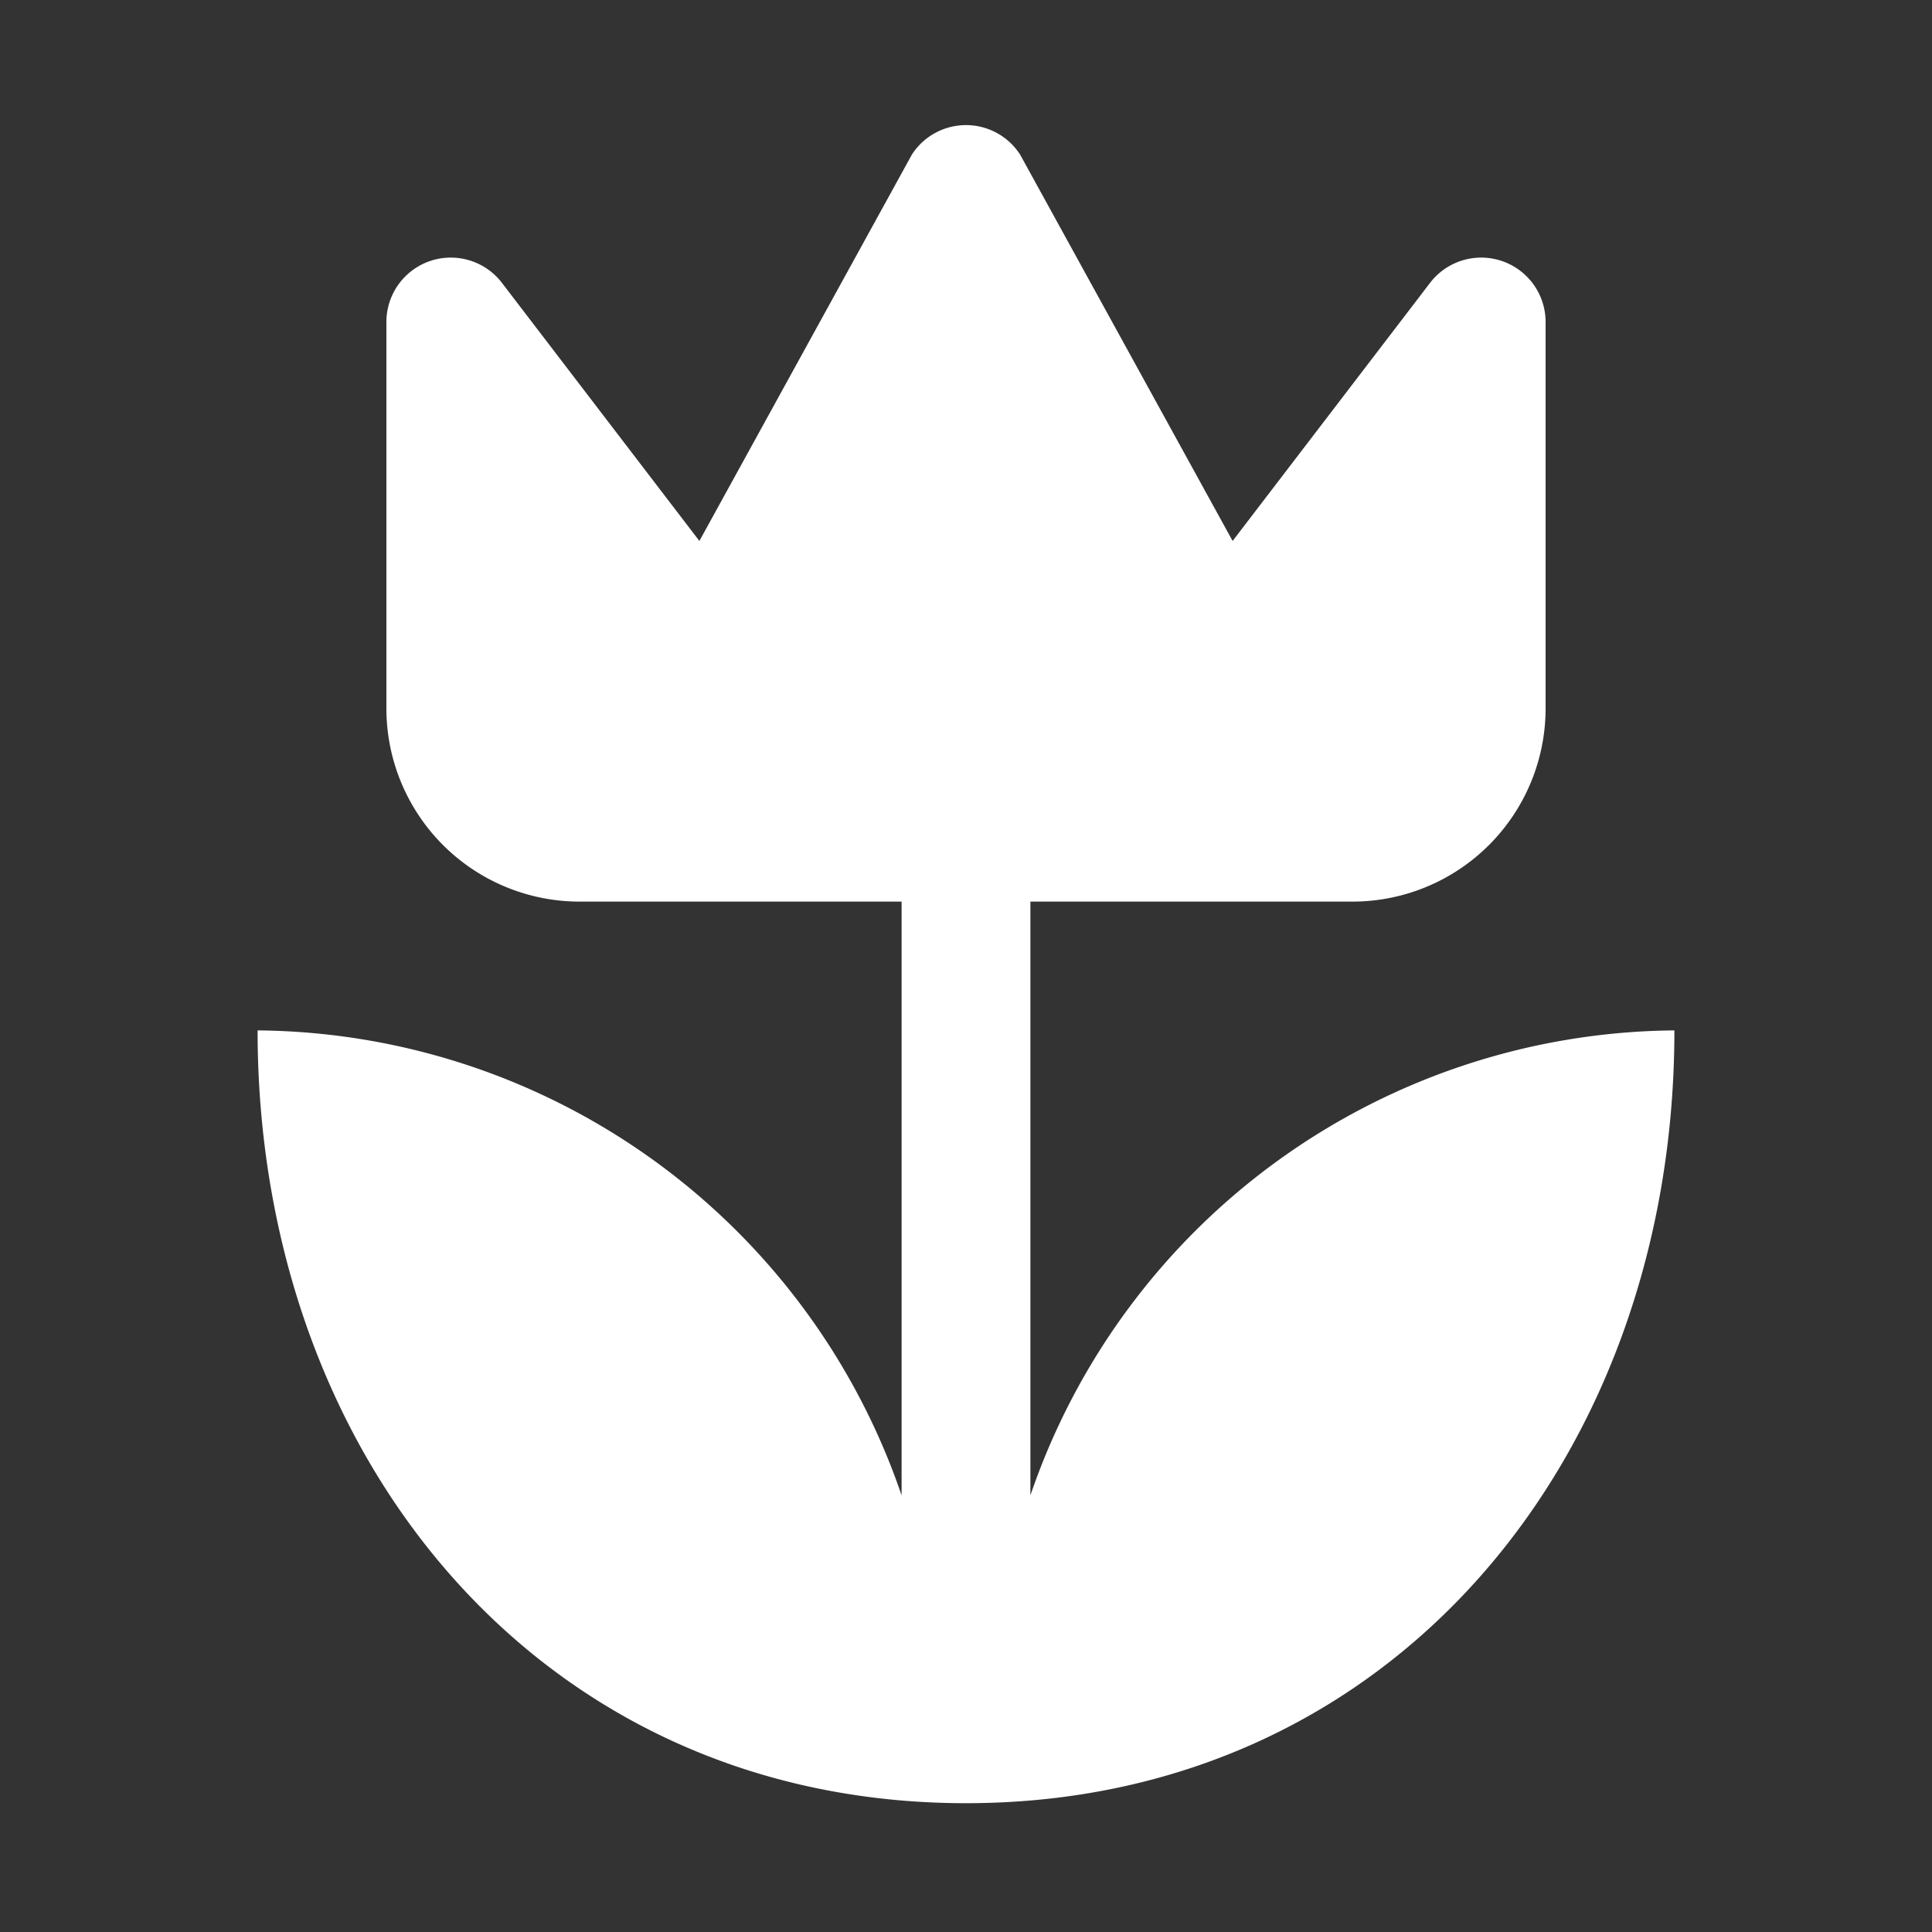 <svg xmlns="http://www.w3.org/2000/svg" width="24" height="24" viewBox="0 0 15 15"><rect x="0" y="0" width="15" height="15" fill="#333333" stroke="none"/><path fill="white" d="M13 8c0 3.31-2.19 6-5.5 6S2 11.31 2 8a5.33 5.33 0 0 1 5 3.61V7H4.5A1.5 1.5 0 0 1 3 5.5v-3a.5.5 0 0 1 .9-.3l1.53 2l1.65-3a.5.5 0 0 1 .84 0l1.65 3l1.53-2a.5.5 0 0 1 .9.3v3A1.5 1.5 0 0 1 10.5 7H8v4.61A5.33 5.33 0 0 1 13 8"/></svg>